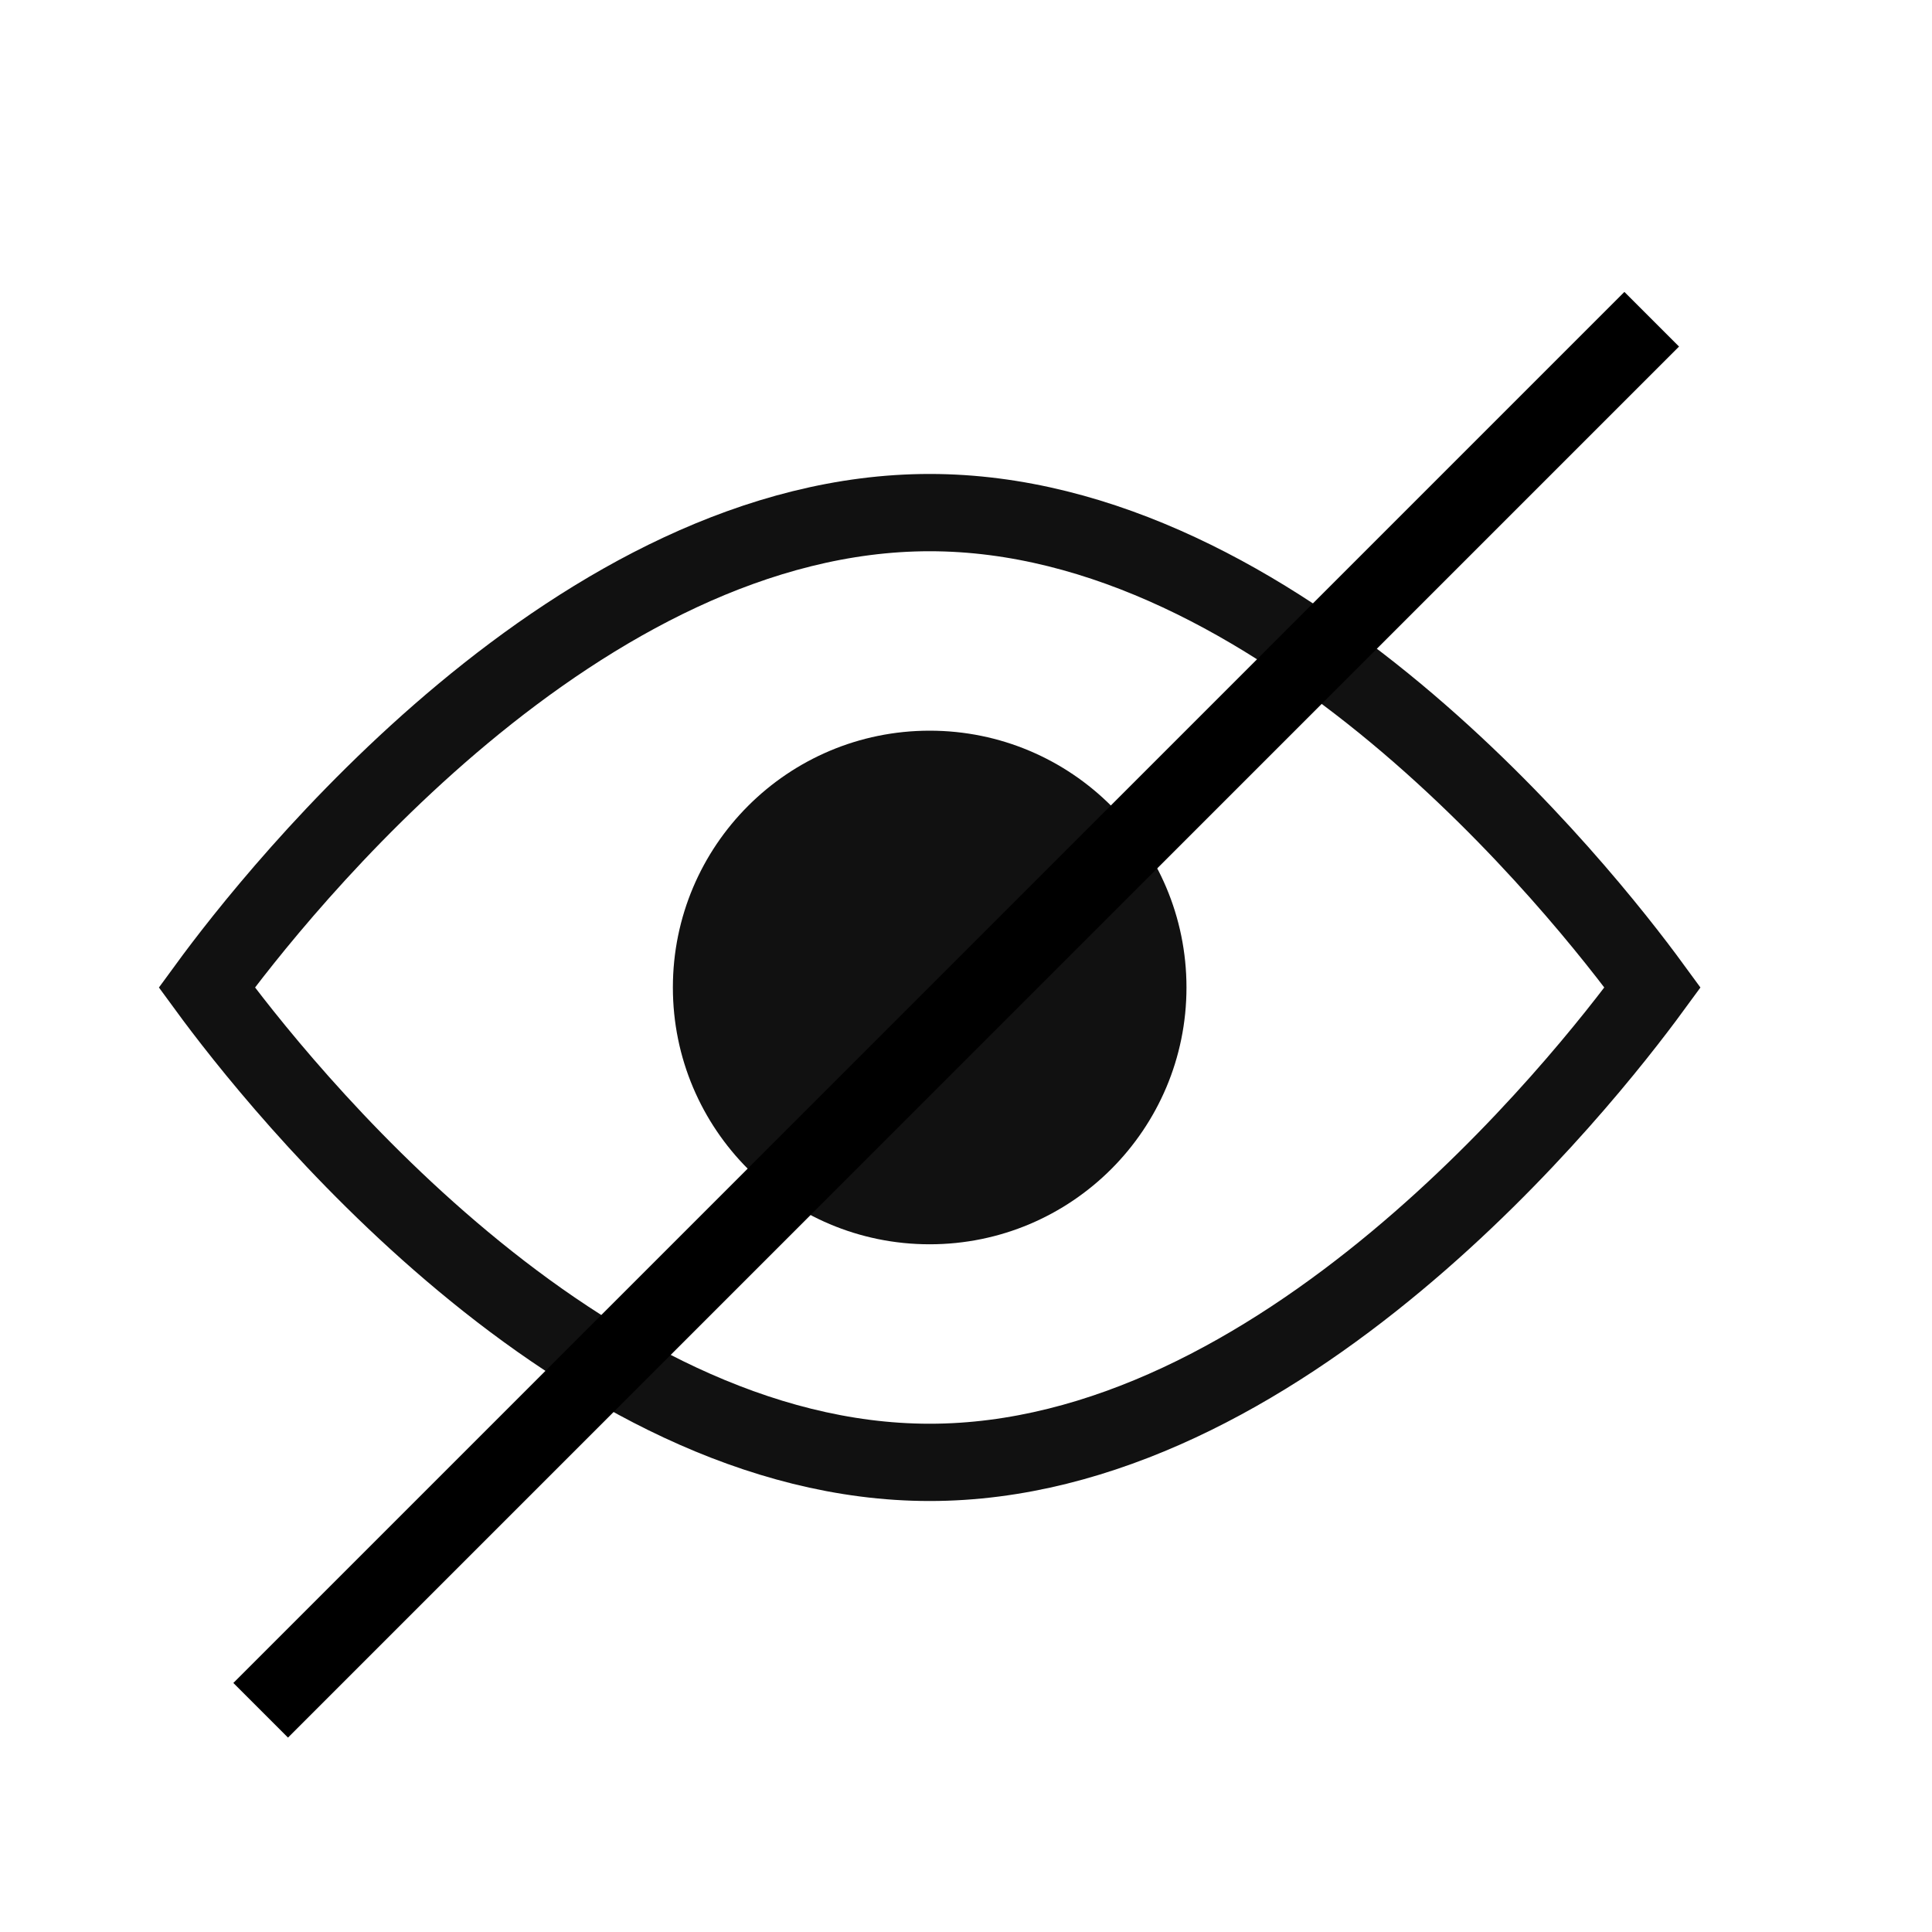 <svg width="25" height="25" viewBox="0 0 25 25" fill="none" xmlns="http://www.w3.org/2000/svg">
<path d="M21.384 12.778C20.928 13.401 19.729 14.938 18.068 16.321C16.378 17.729 14.274 18.923 12.03 18.923C9.786 18.923 7.682 17.729 5.992 16.321C4.331 14.938 3.132 13.401 2.676 12.778C3.132 12.154 4.331 10.618 5.992 9.234C7.682 7.827 9.786 6.633 12.03 6.633C14.274 6.633 16.378 7.827 18.068 9.234C19.729 10.618 20.928 12.154 21.384 12.778Z" stroke="#111111"/>
<circle cx="12.03" cy="12.778" r="3.323" fill="#111111"/>
<line x1="21.373" y1="4.131" x2="3.373" y2="22.131" stroke="black"/>
</svg>
